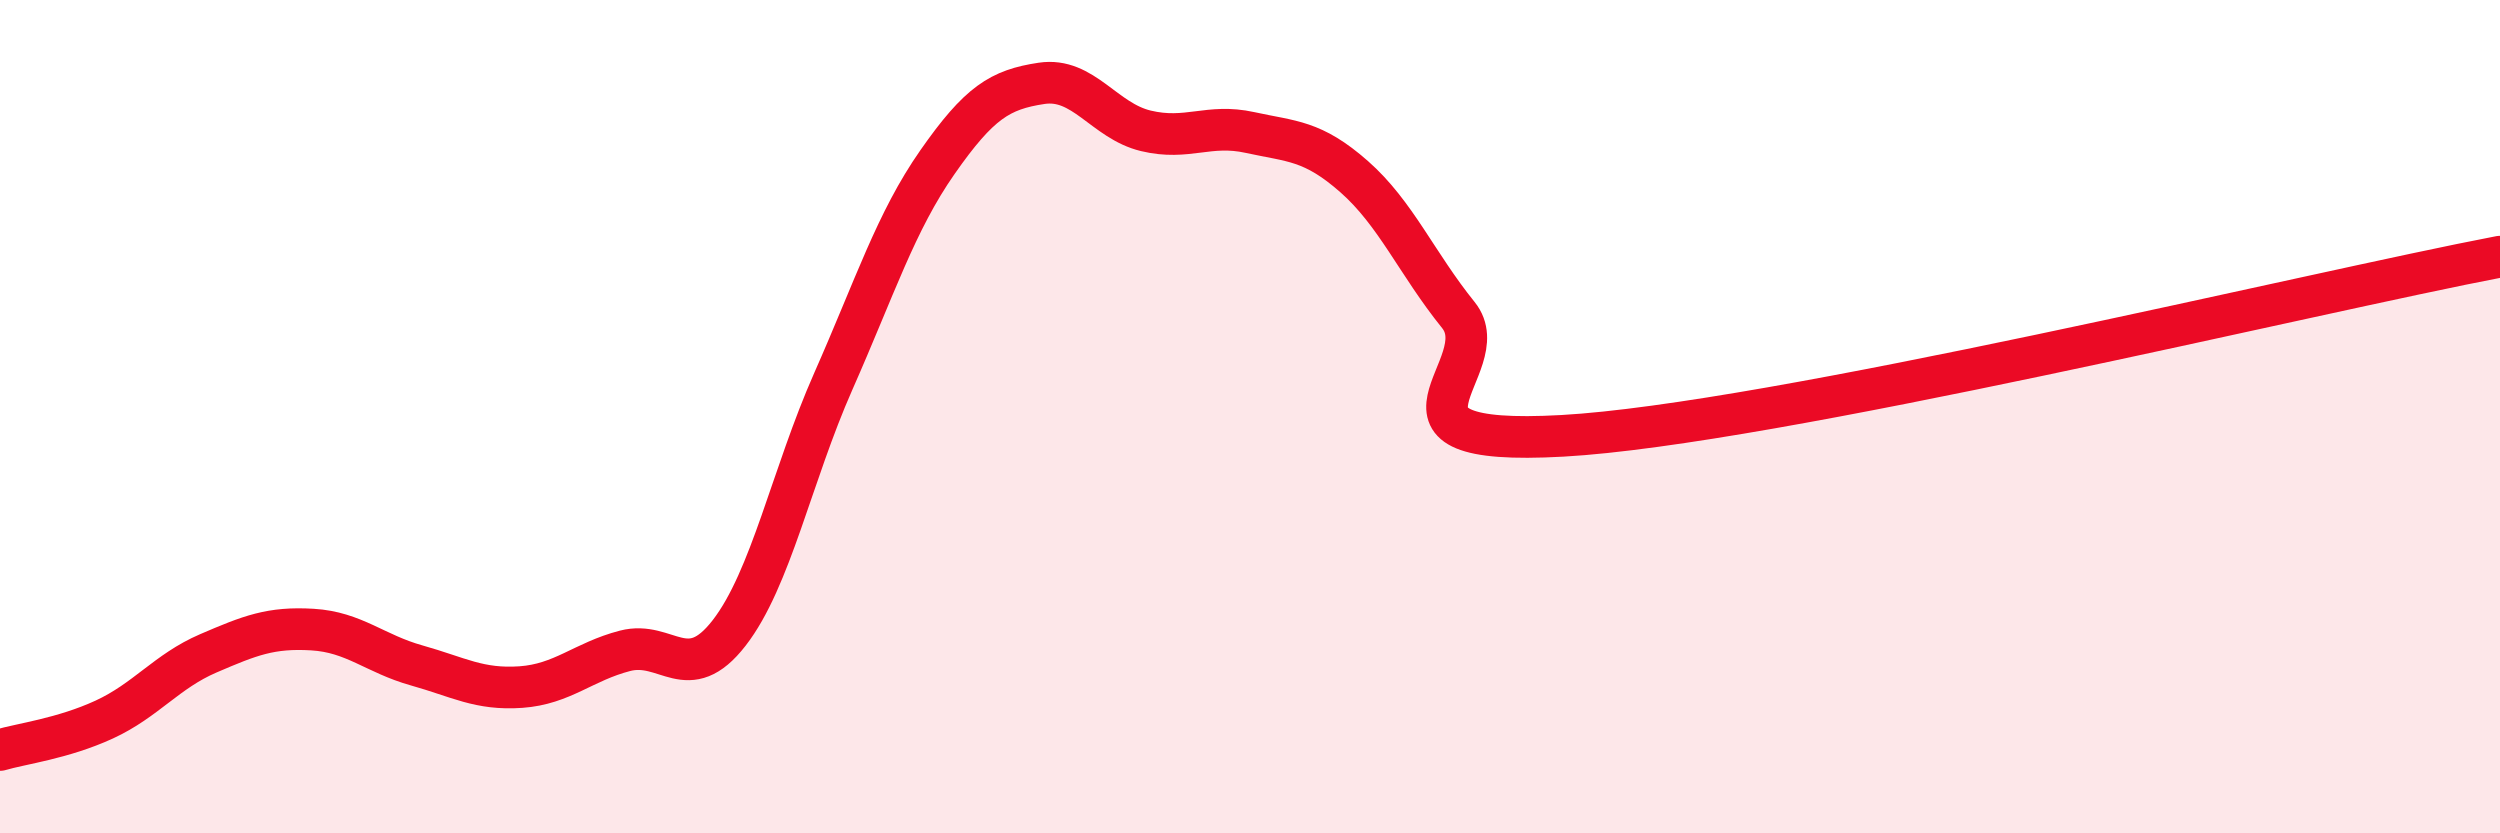
    <svg width="60" height="20" viewBox="0 0 60 20" xmlns="http://www.w3.org/2000/svg">
      <path
        d="M 0,18 C 0.5,17.85 1.5,17.73 2.5,17.27 C 3.5,16.81 4,16.11 5,15.68 C 6,15.25 6.5,15.05 7.5,15.11 C 8.5,15.17 9,15.69 10,15.97 C 11,16.25 11.5,16.56 12.5,16.49 C 13.5,16.42 14,15.88 15,15.62 C 16,15.36 16.5,16.48 17.5,15.19 C 18.5,13.9 19,11.41 20,9.15 C 21,6.89 21.5,5.32 22.5,3.89 C 23.5,2.46 24,2.15 25,2 C 26,1.85 26.5,2.9 27.5,3.14 C 28.5,3.38 29,2.96 30,3.18 C 31,3.4 31.5,3.36 32.5,4.24 C 33.5,5.12 34,6.32 35,7.56 C 36,8.8 32.5,10.74 37.5,10.46 C 42.5,10.18 55.5,7.02 60,6.16L60 20L0 20Z"
        fill="#EB0A25"
        opacity="0.1"
        stroke-linecap="round"
        stroke-linejoin="round"
      />
      <path
        d="M 0,18 C 0.5,17.85 1.5,17.73 2.5,17.27 C 3.5,16.81 4,16.11 5,15.68 C 6,15.25 6.5,15.05 7.5,15.11 C 8.5,15.17 9,15.69 10,15.97 C 11,16.25 11.5,16.56 12.5,16.49 C 13.5,16.42 14,15.88 15,15.62 C 16,15.36 16.5,16.48 17.5,15.19 C 18.5,13.9 19,11.41 20,9.15 C 21,6.89 21.5,5.32 22.5,3.89 C 23.5,2.46 24,2.15 25,2 C 26,1.85 26.5,2.9 27.5,3.14 C 28.5,3.38 29,2.96 30,3.18 C 31,3.4 31.5,3.36 32.5,4.24 C 33.5,5.12 34,6.32 35,7.56 C 36,8.8 32.5,10.74 37.5,10.46 C 42.5,10.18 55.5,7.02 60,6.16"
        stroke="#EB0A25"
        stroke-width="1"
        fill="none"
        stroke-linecap="round"
        stroke-linejoin="round"
      />
    </svg>
  